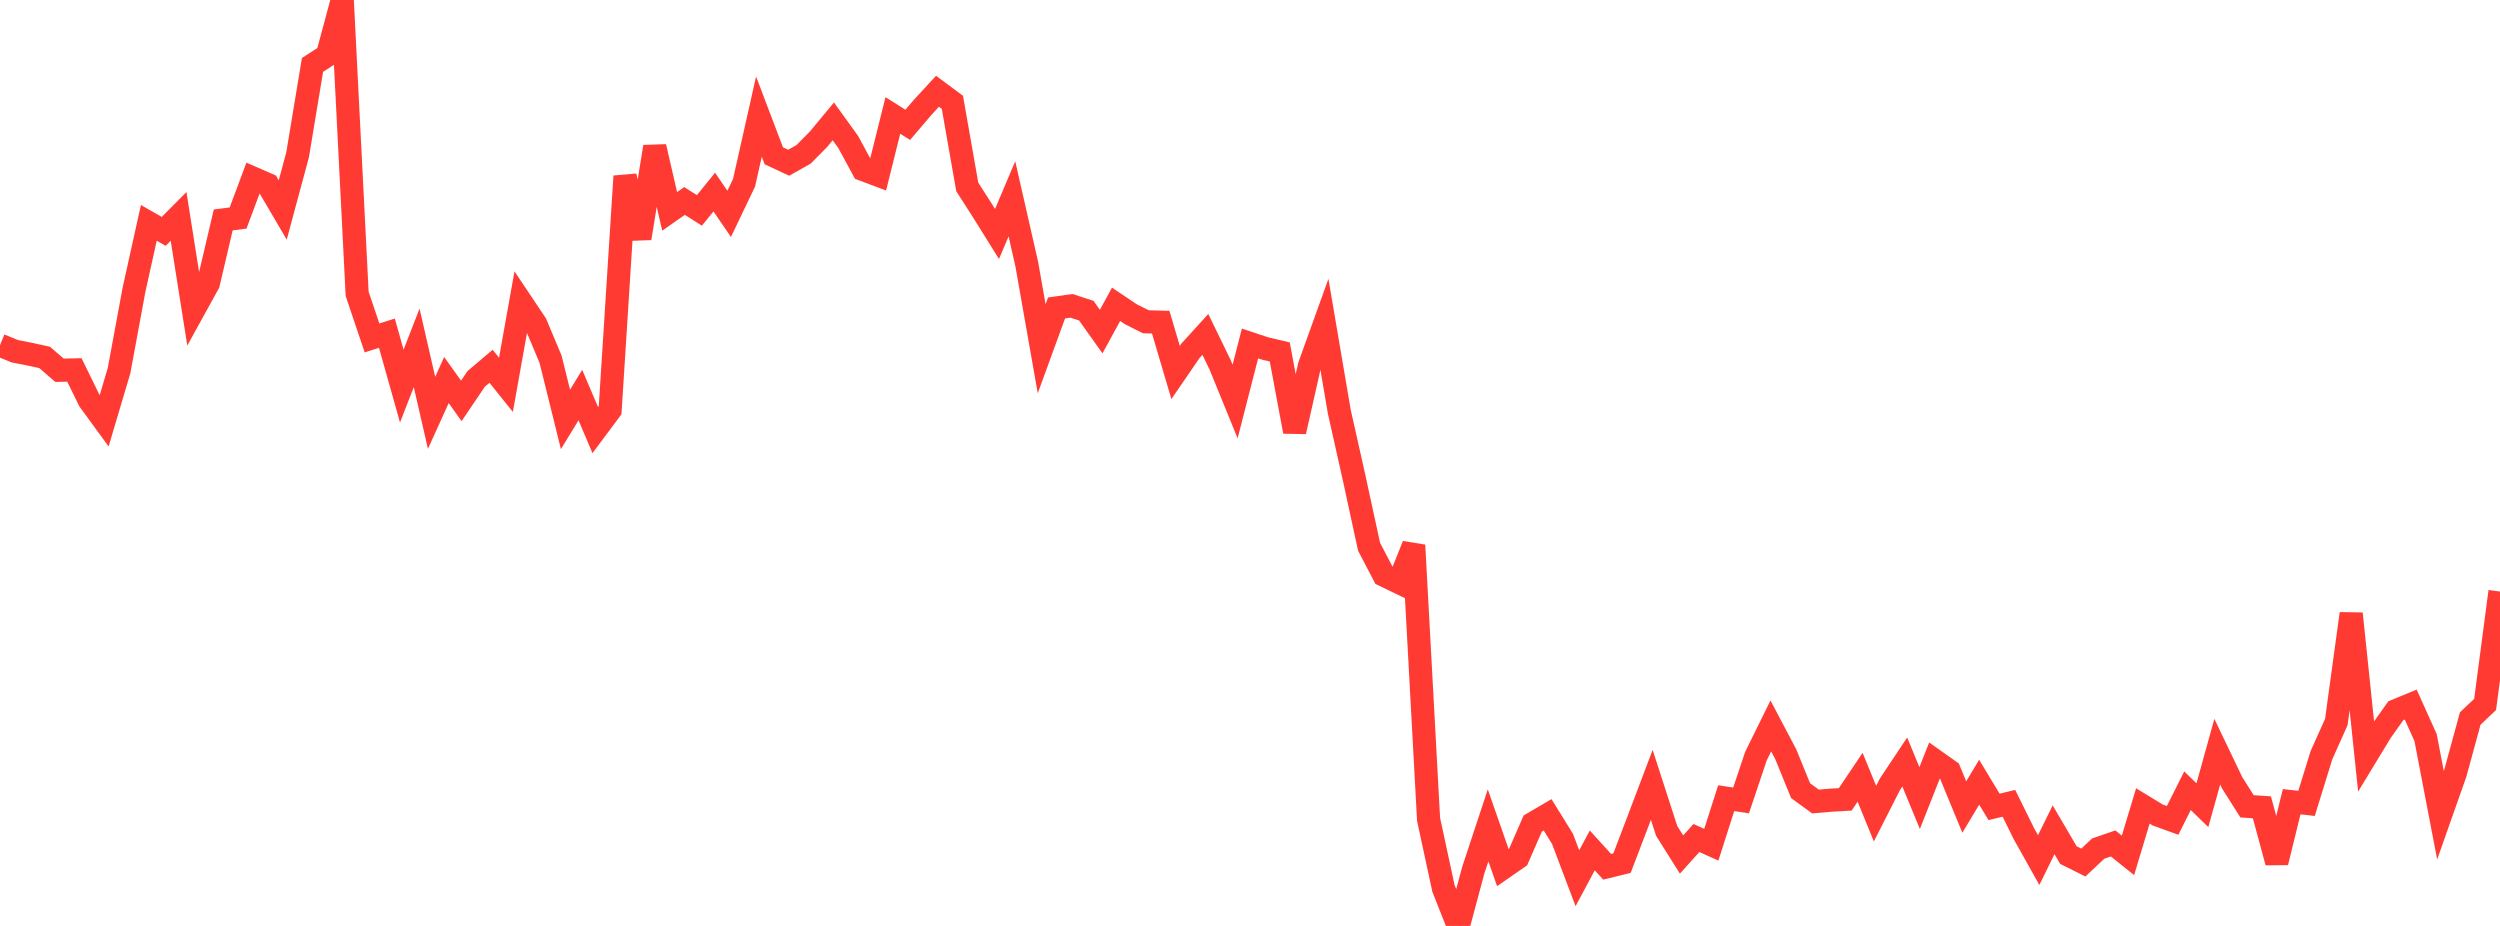 <?xml version="1.0" standalone="no"?>
<!DOCTYPE svg PUBLIC "-//W3C//DTD SVG 1.1//EN" "http://www.w3.org/Graphics/SVG/1.1/DTD/svg11.dtd">

<svg width="135" height="50" viewBox="0 0 135 50" preserveAspectRatio="none" 
  xmlns="http://www.w3.org/2000/svg"
  xmlns:xlink="http://www.w3.org/1999/xlink">


<polyline points="0.0, 18.64 0.804, 18.968 1.607, 19.125 2.411, 19.301 3.214, 19.995 4.018, 19.976 4.821, 21.619 5.625, 22.721 6.429, 20.014 7.232, 15.666 8.036, 12.034 8.839, 12.495 9.643, 11.685 10.446, 16.763 11.25, 15.305 12.054, 11.877 12.857, 11.774 13.661, 9.619 14.464, 9.969 15.268, 11.339 16.071, 8.358 16.875, 3.507 17.679, 2.985 18.482, 0.0 19.286, 15.869 20.089, 18.248 20.893, 17.993 21.696, 20.848 22.5, 18.785 23.304, 22.294 24.107, 20.523 24.911, 21.646 25.714, 20.46 26.518, 19.779 27.321, 20.78 28.125, 16.288 28.929, 17.489 29.732, 19.403 30.536, 22.65 31.339, 21.333 32.143, 23.224 32.946, 22.149 33.75, 9.516 34.554, 12.865 35.357, 7.925 36.161, 11.414 36.964, 10.853 37.768, 11.361 38.571, 10.372 39.375, 11.549 40.179, 9.868 40.982, 6.297 41.786, 8.413 42.589, 8.787 43.393, 8.335 44.196, 7.524 45.0, 6.554 45.804, 7.669 46.607, 9.153 47.411, 9.456 48.214, 6.235 49.018, 6.741 49.821, 5.8 50.625, 4.928 51.429, 5.525 52.232, 10.093 53.036, 11.348 53.839, 12.636 54.643, 10.736 55.446, 14.266 56.25, 18.833 57.054, 16.629 57.857, 16.515 58.661, 16.777 59.464, 17.905 60.268, 16.433 61.071, 16.972 61.875, 17.375 62.679, 17.398 63.482, 20.115 64.286, 18.942 65.089, 18.058 65.893, 19.714 66.696, 21.684 67.5, 18.547 68.304, 18.815 69.107, 19.004 69.911, 23.306 70.714, 19.739 71.518, 17.506 72.321, 22.226 73.125, 25.813 73.929, 29.524 74.732, 31.061 75.536, 31.448 76.339, 29.442 77.143, 44.246 77.946, 47.971 78.75, 50.0 79.554, 46.999 80.357, 44.569 81.161, 46.872 81.964, 46.314 82.768, 44.47 83.571, 44 84.375, 45.299 85.179, 47.426 85.982, 45.923 86.786, 46.805 87.589, 46.608 88.393, 44.503 89.196, 42.381 90.0, 44.867 90.804, 46.144 91.607, 45.253 92.411, 45.615 93.214, 43.102 94.018, 43.223 94.821, 40.83 95.625, 39.2 96.429, 40.726 97.232, 42.696 98.036, 43.281 98.839, 43.213 99.643, 43.166 100.446, 41.971 101.25, 43.937 102.054, 42.354 102.857, 41.148 103.661, 43.097 104.464, 41.064 105.268, 41.632 106.071, 43.58 106.875, 42.24 107.679, 43.571 108.482, 43.379 109.286, 45.01 110.089, 46.445 110.893, 44.808 111.696, 46.177 112.5, 46.577 113.304, 45.823 114.107, 45.546 114.911, 46.19 115.714, 43.521 116.518, 44.01 117.321, 44.301 118.125, 42.699 118.929, 43.481 119.732, 40.592 120.536, 42.27 121.339, 43.54 122.143, 43.596 122.946, 46.567 123.75, 43.292 124.554, 43.382 125.357, 40.784 126.161, 38.988 126.964, 33.137 127.768, 40.835 128.571, 39.512 129.375, 38.378 130.179, 38.047 130.982, 39.832 131.786, 44.025 132.589, 41.748 133.393, 38.799 134.196, 38.041 135.0, 31.943" fill="none" stroke="#ff3a33" stroke-width="1.25"/>

</svg>